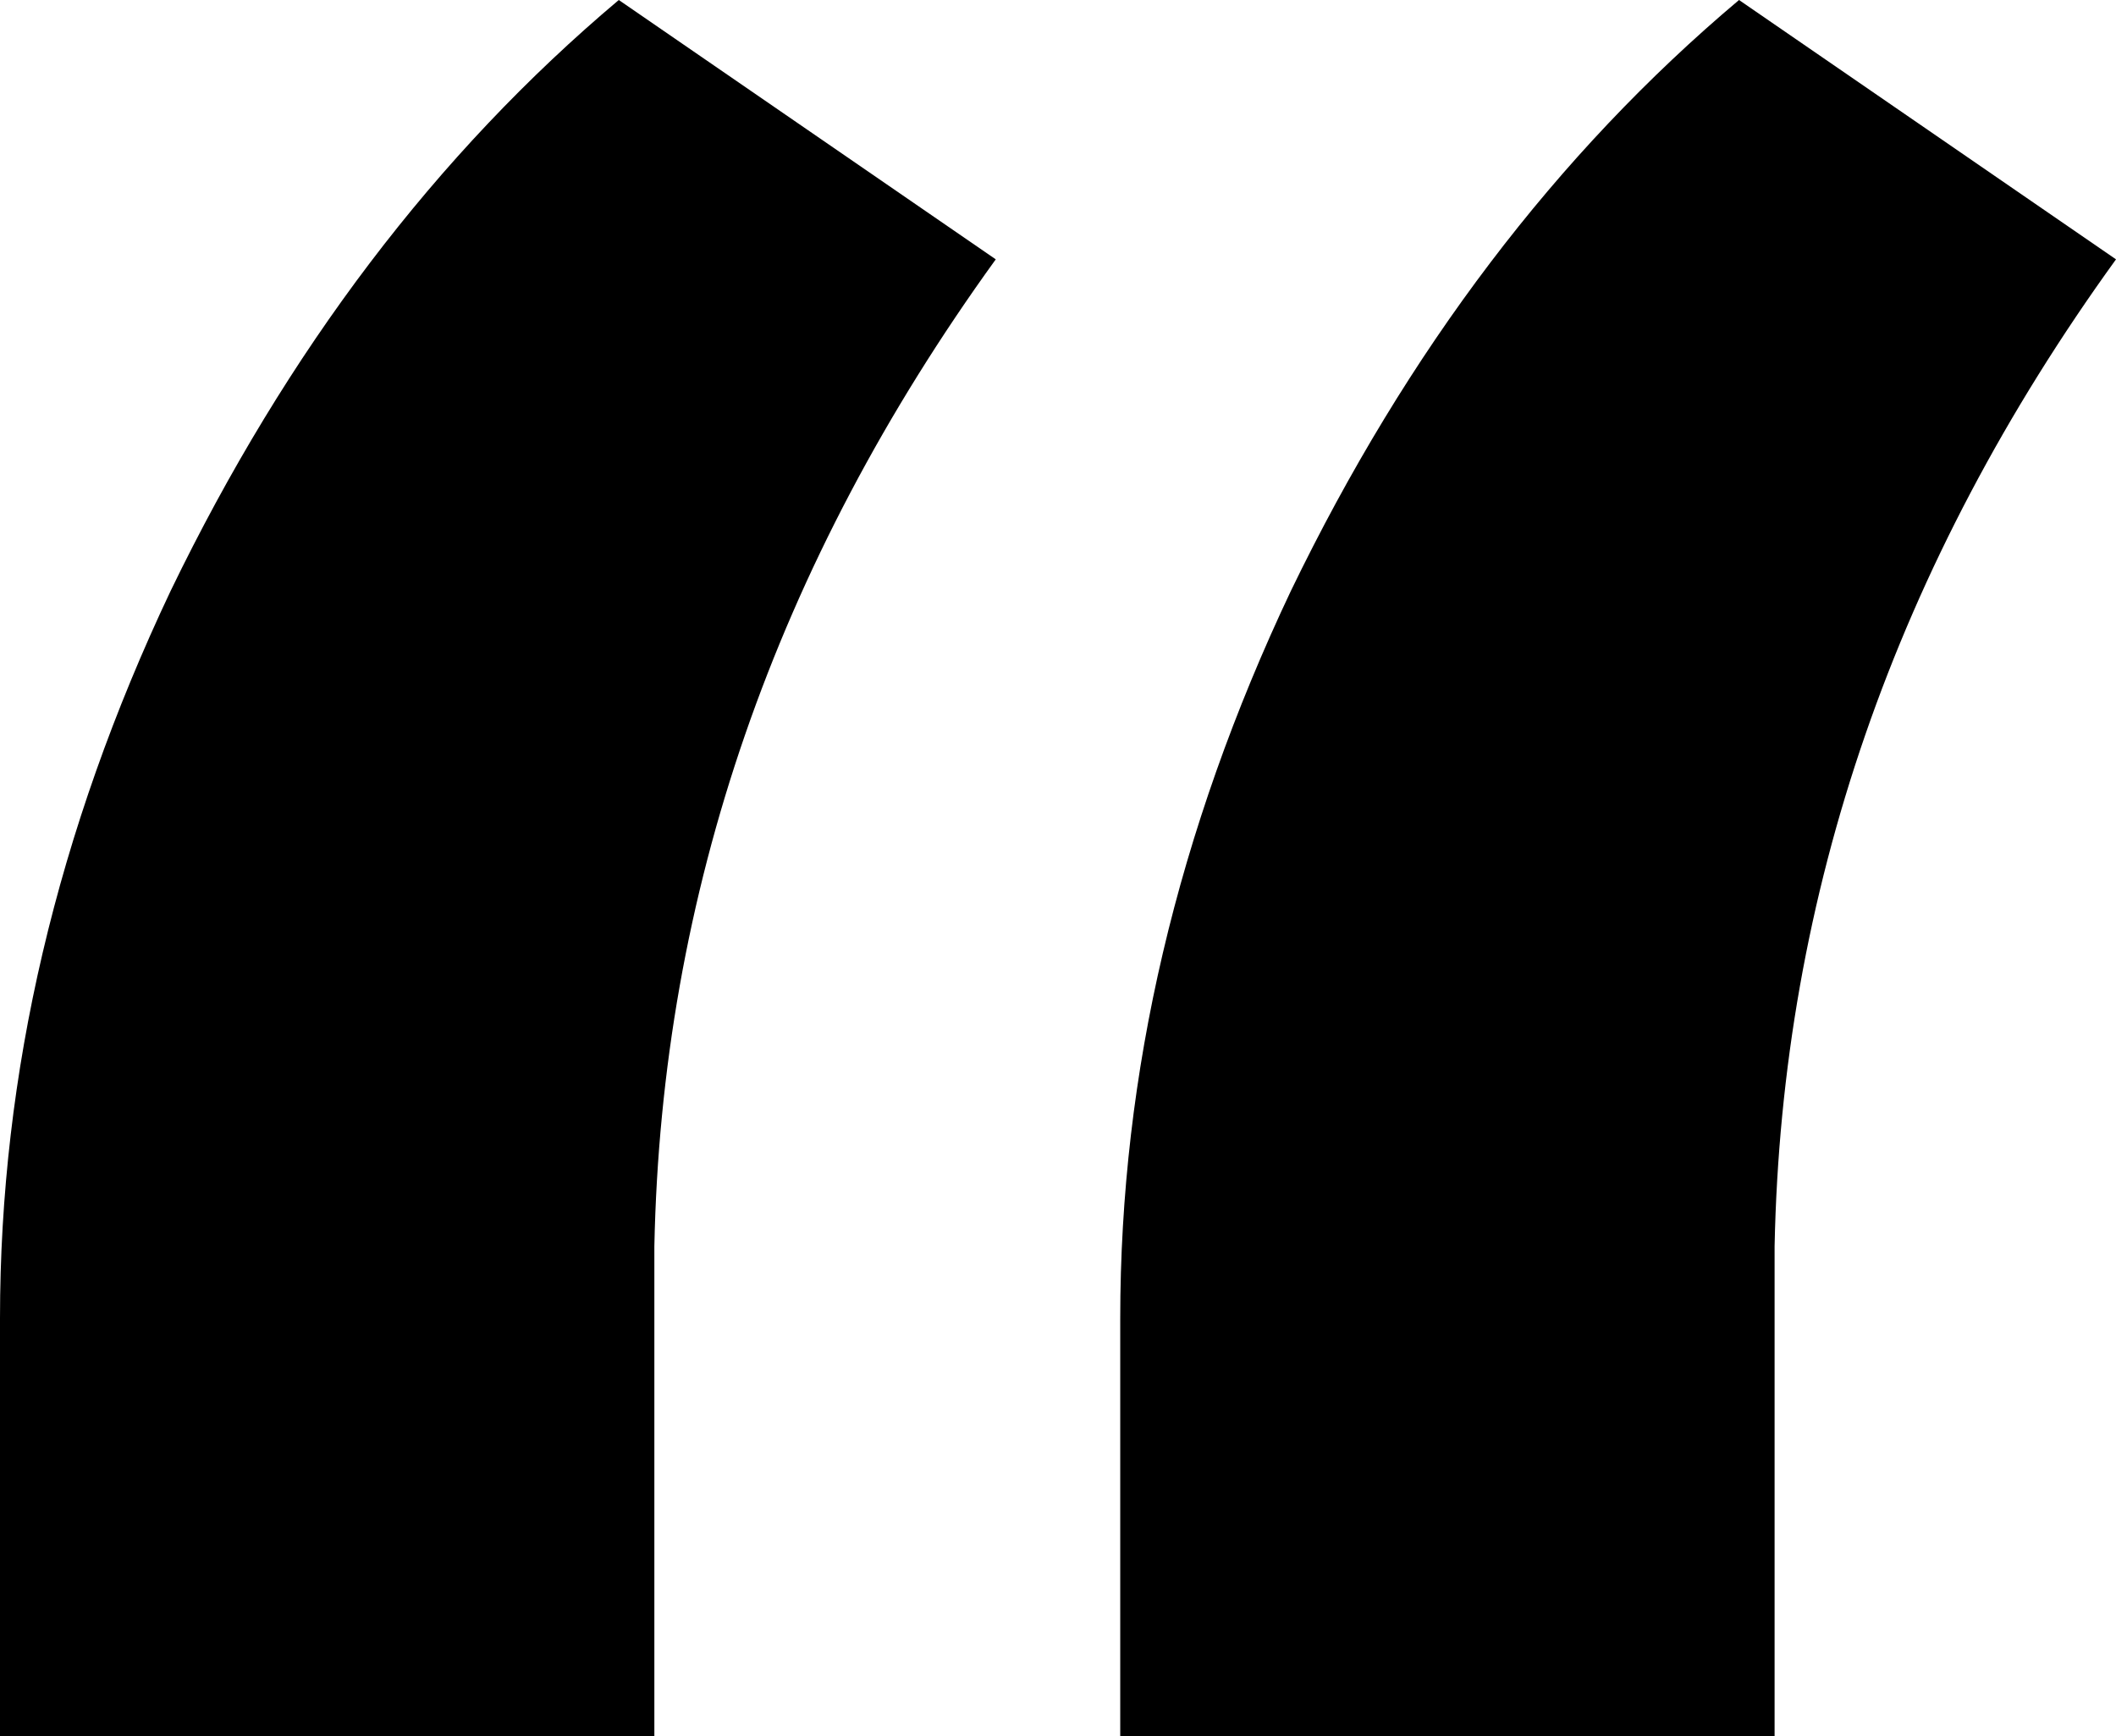 <?xml version="1.0" encoding="UTF-8"?> <svg xmlns="http://www.w3.org/2000/svg" width="78" height="64" viewBox="0 0 78 64" fill="none"> <path d="M22.81 0L36.706 9.56C28.578 20.802 24.383 32.929 24.121 45.942V64H0V48.597C0 39.569 2.097 30.628 6.292 21.776C10.575 12.924 16.081 5.665 22.81 0ZM64.104 0L78 9.56C69.872 20.802 65.677 32.929 65.415 45.942V64H41.294V48.597C41.294 39.569 43.392 30.628 47.587 21.776C51.869 12.924 57.375 5.665 64.104 0Z" fill="black"></path> </svg> 